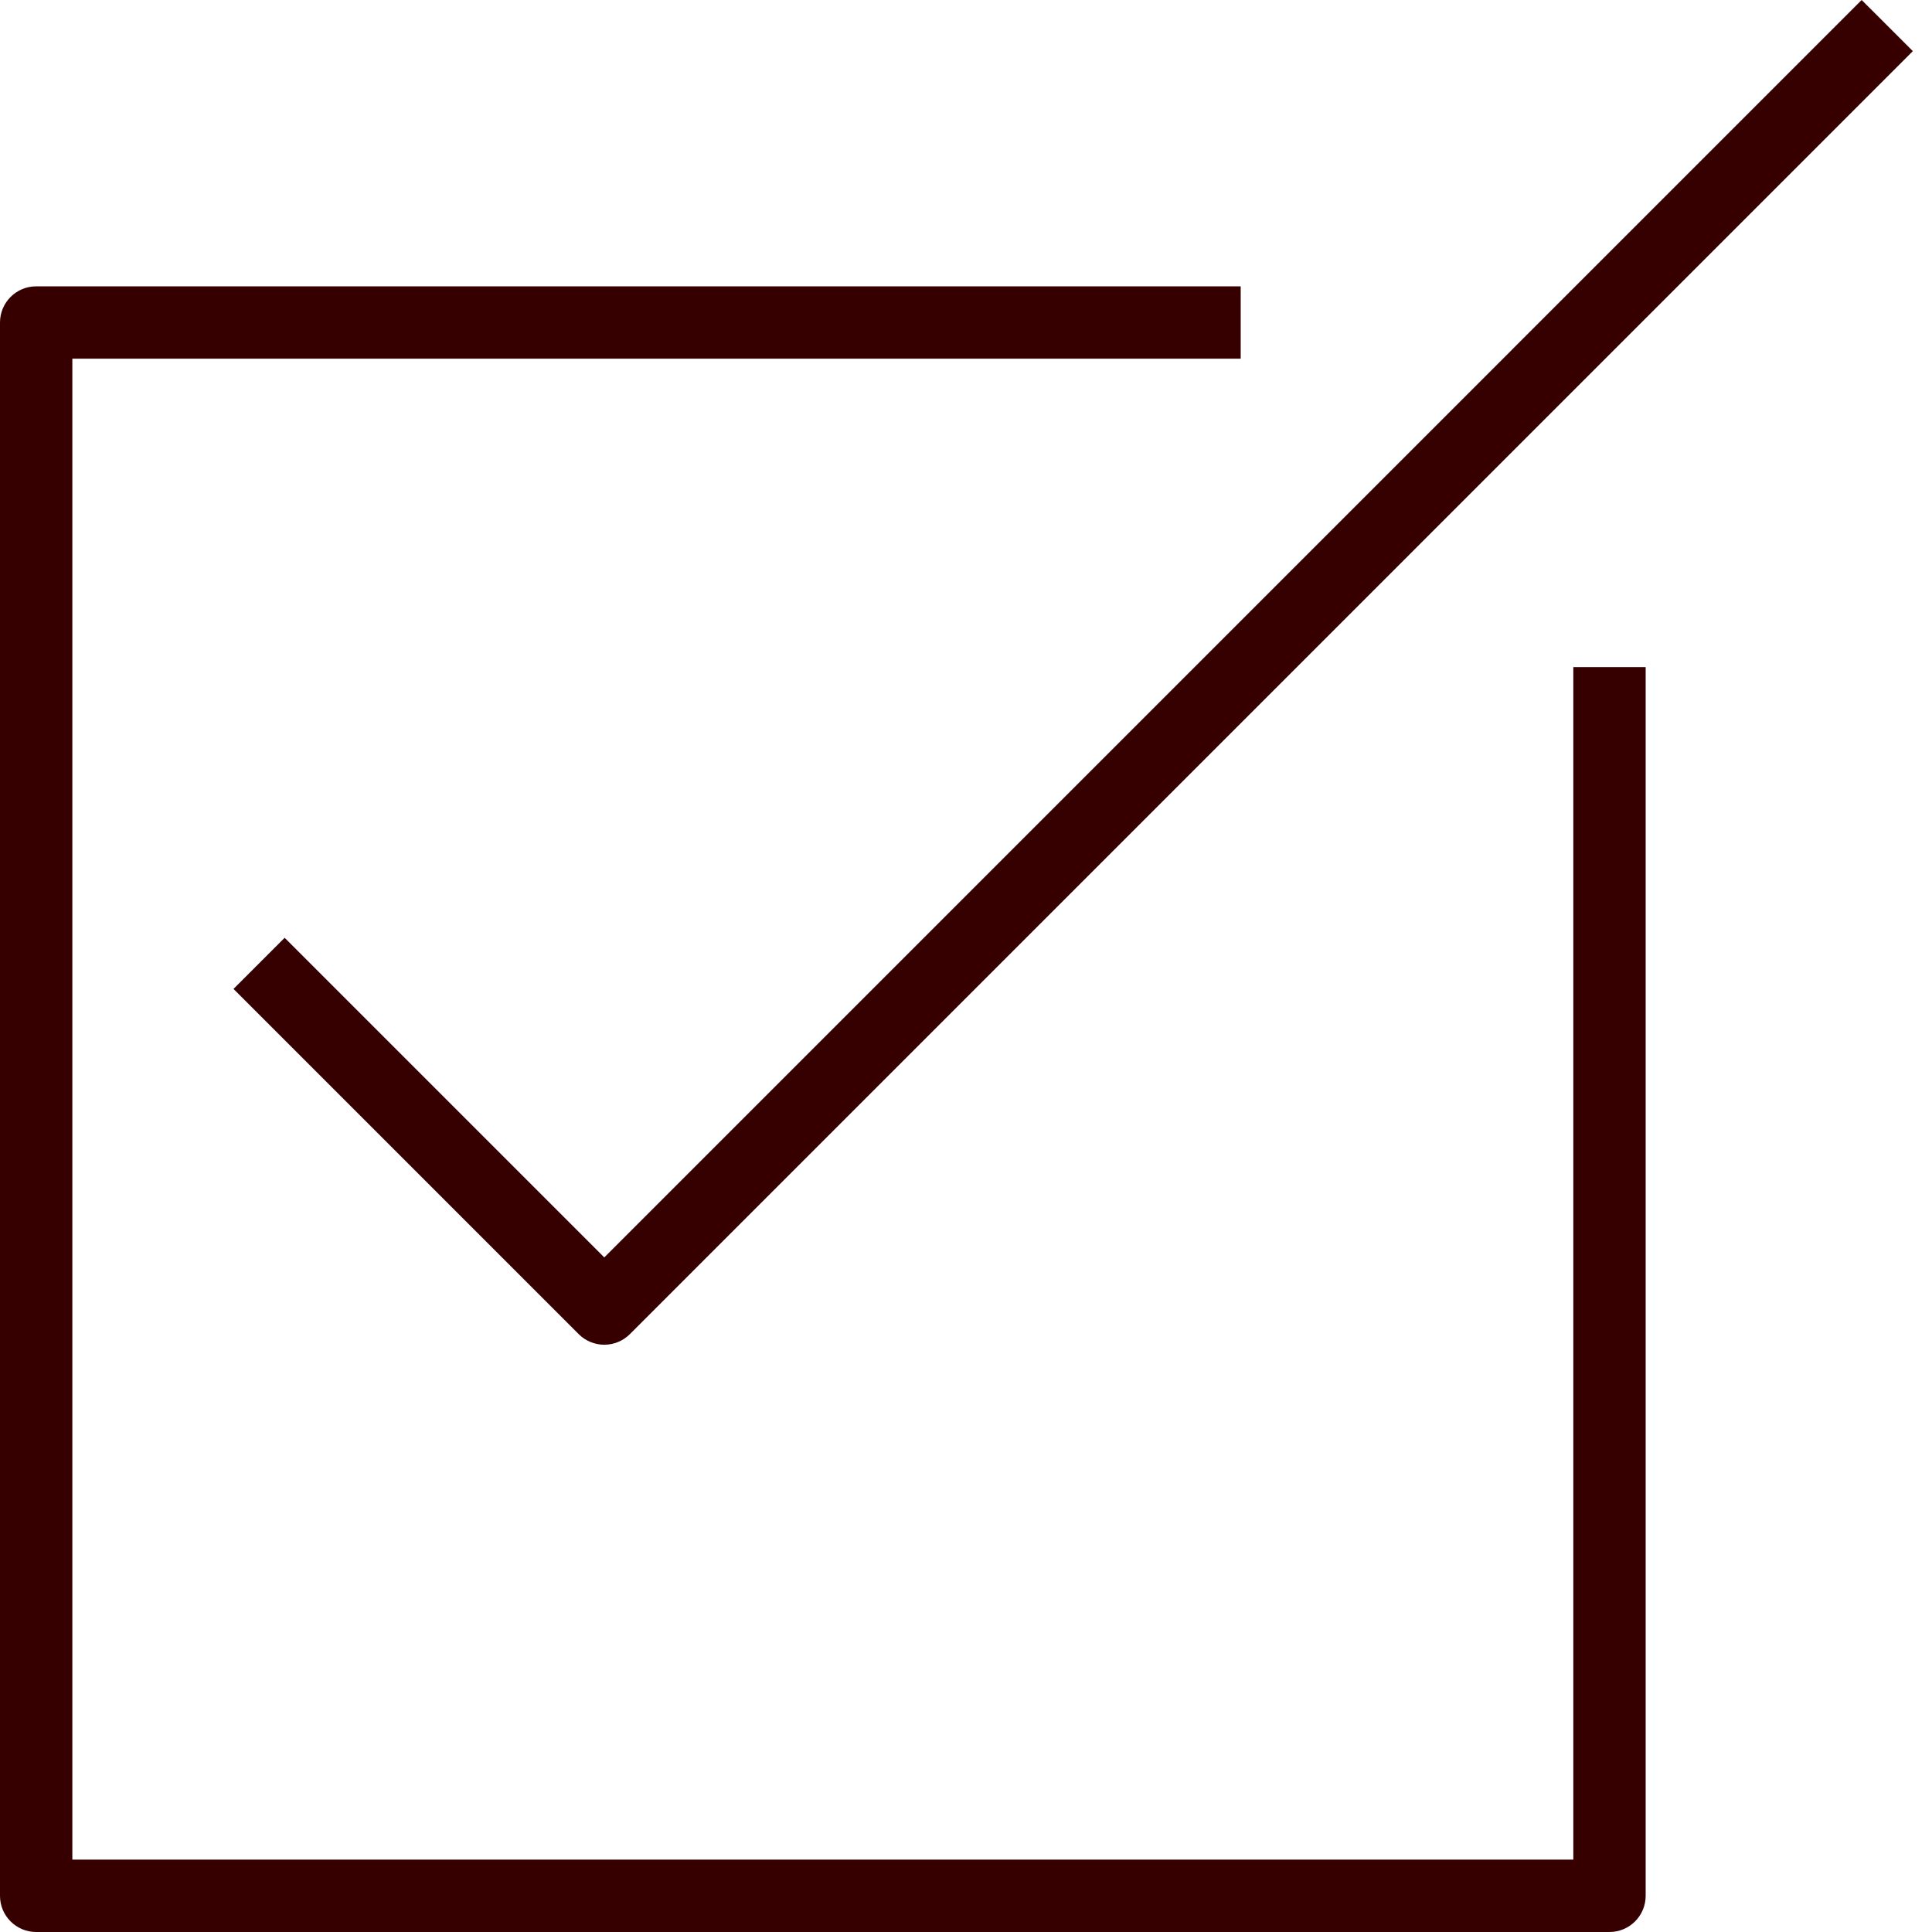 <svg width="72" height="72" viewBox="0 0 72 72" fill="none" xmlns="http://www.w3.org/2000/svg">
<g clip-path="url(#clip0_187_101)">
<path d="M58.633 69.303H2.696V13.367H46.237V10.671H1.348C0.603 10.671 0 11.276 0 12.019V70.652C0 71.396 0.603 72 1.348 72H59.981C60.725 72 61.329 71.396 61.329 70.652V24.86H58.633V69.303Z" fill="#360000"/>
<path d="M10.608 34.948L8.702 36.854L21.567 49.72C21.82 49.972 22.162 50.114 22.52 50.114C22.878 50.114 23.22 49.972 23.473 49.72L71.286 1.906L69.379 0L22.52 46.86L10.608 34.948Z" fill="#360000"/>
</g>
<defs>
<clipPath id="clip0_187_101">
<rect width="71.286" height="72" fill="white"/>
</clipPath>
</defs>
</svg>
